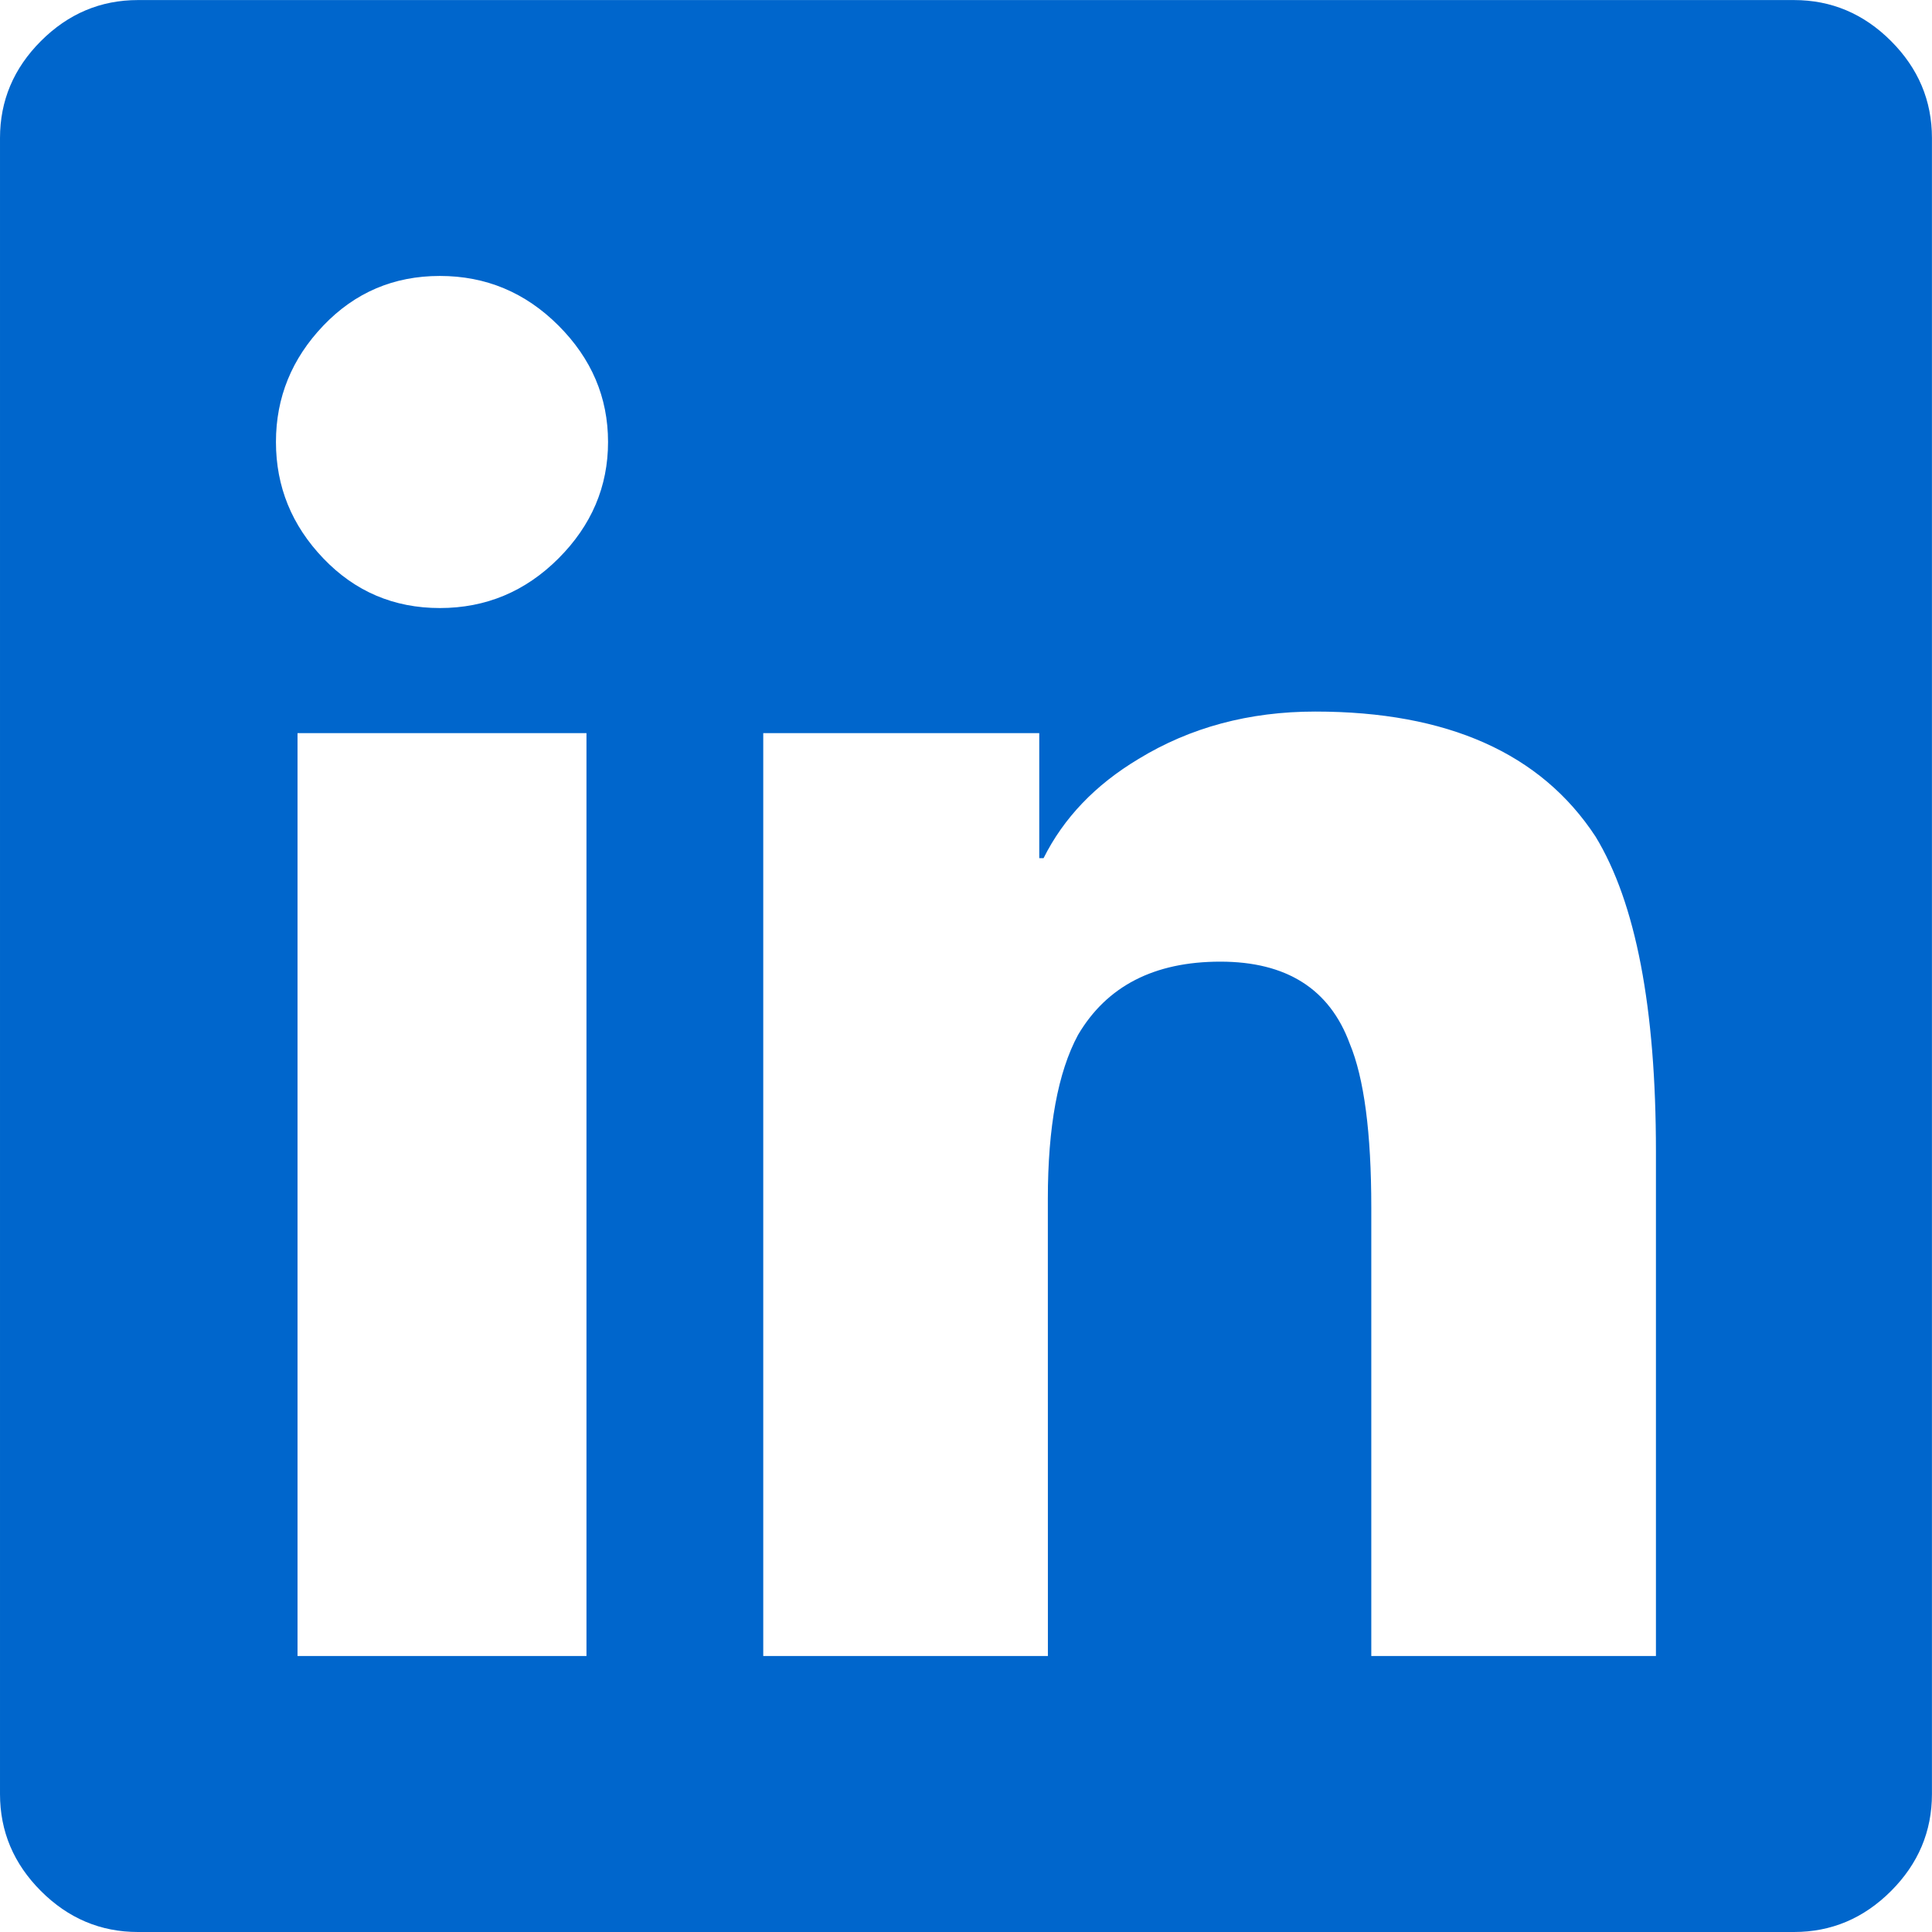 <svg height="36" viewBox="0 0 36 36" width="36" xmlns="http://www.w3.org/2000/svg"><path d="m931.428 118c.696 0 1.299-.254 1.808-.763.509-.509.763-1.112.763-1.808v-30.857c0-.696-.254-1.299-.763-1.808-.509-.509-1.112-.763-1.808-.763h-30.857c-.696 0-1.299.254-1.808.763-.509.509-.763 1.112-.763 1.808v30.857c0 .696.254 1.299.763 1.808.509.509 1.112.763 1.808.763zm-25.232-24.67c-.857 0-1.58-.308-2.17-.924s-.884-1.339-.884-2.17c0-.83.295-1.554.884-2.17.589-.616 1.312-.924 2.17-.924s1.594.308 2.21.924c.616.616.924 1.339.924 2.17 0 .83-.308 1.554-.924 2.17s-1.353.924-2.21.924zm11.33 19.527h-5.304v-17.196h5.143v2.33h.08c.375-.75.964-1.366 1.768-1.848.964-.589 2.062-.884 3.295-.884 2.464 0 4.205.777 5.223 2.33.75 1.232 1.125 3.188 1.125 5.866v9.402h-5.304v-8.357c0-1.393-.134-2.411-.402-3.054-.375-1.018-1.179-1.527-2.411-1.527s-2.116.455-2.652 1.366c-.375.696-.562 1.714-.562 3.054zm-8.598 0h-5.384v-17.196h5.384z" fill="#06c" transform="translate(-898 -82)"/></svg>
